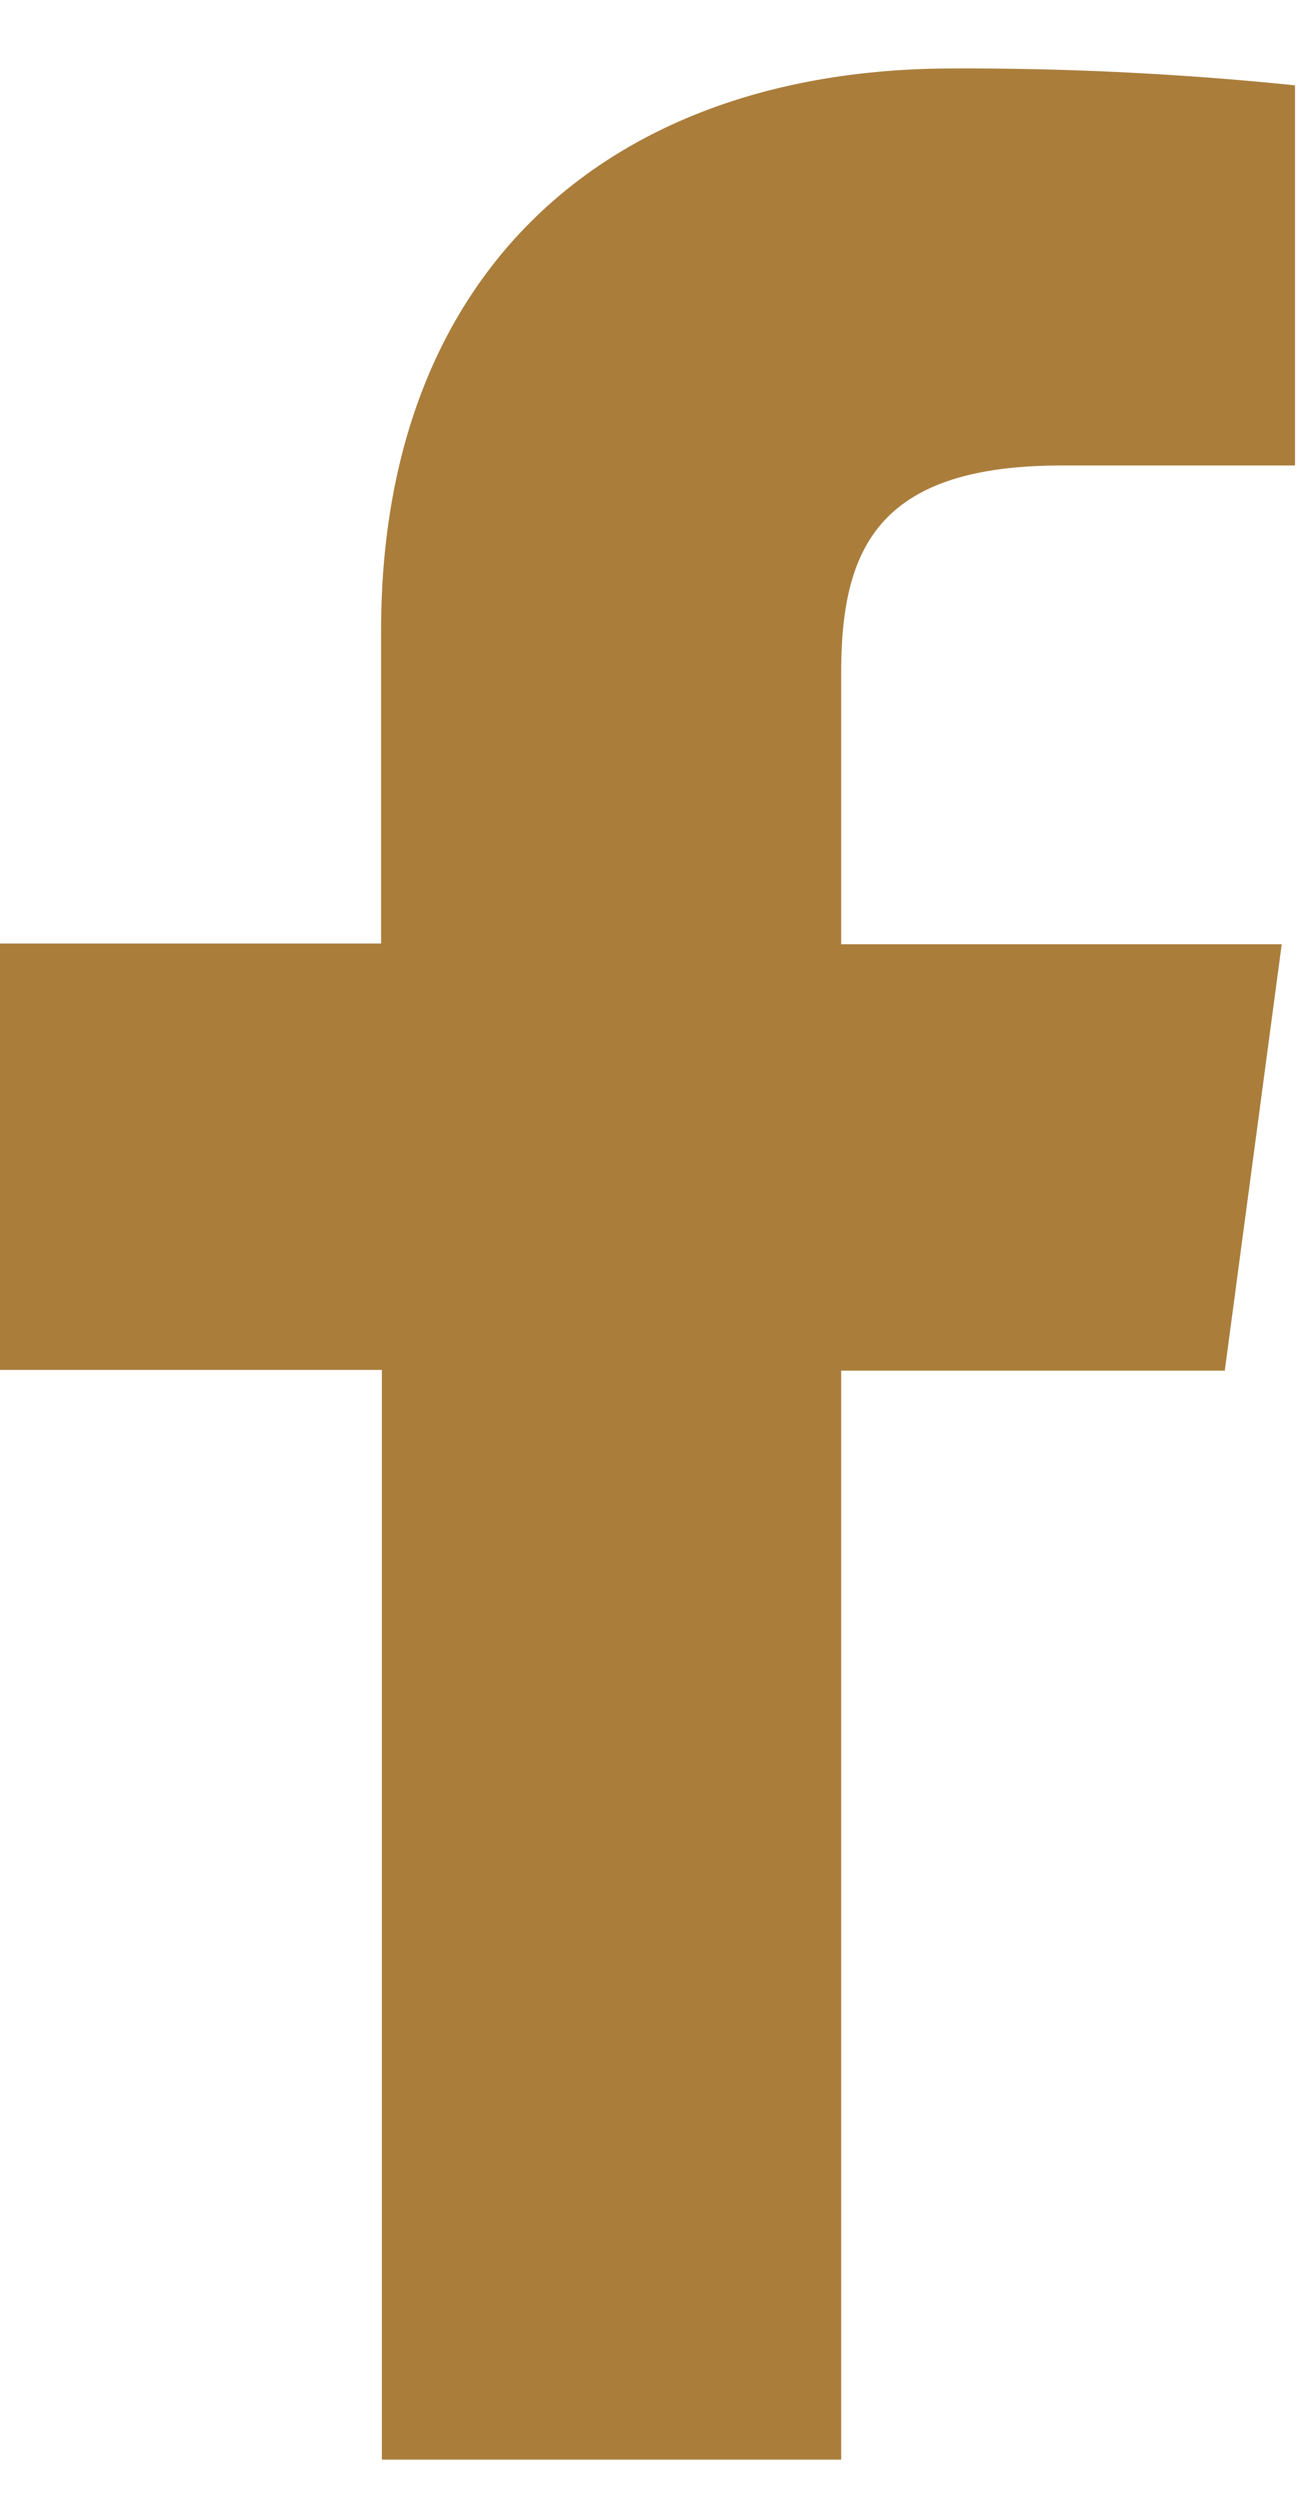 <svg xmlns="http://www.w3.org/2000/svg" width="12" height="23" viewBox="0 0 12 23"><g><g><path fill="#aa7d3b" d="M7.741 22.63V12.611h3.53l.524-3.923H7.741V6.19c0-1.132.33-1.907 2.026-1.907h2.15V.785A29.76 29.76 0 0 0 8.767.63c-3.119 0-5.26 1.824-5.26 5.172v2.879H0v3.923h3.514V22.63z"/></g></g></svg>